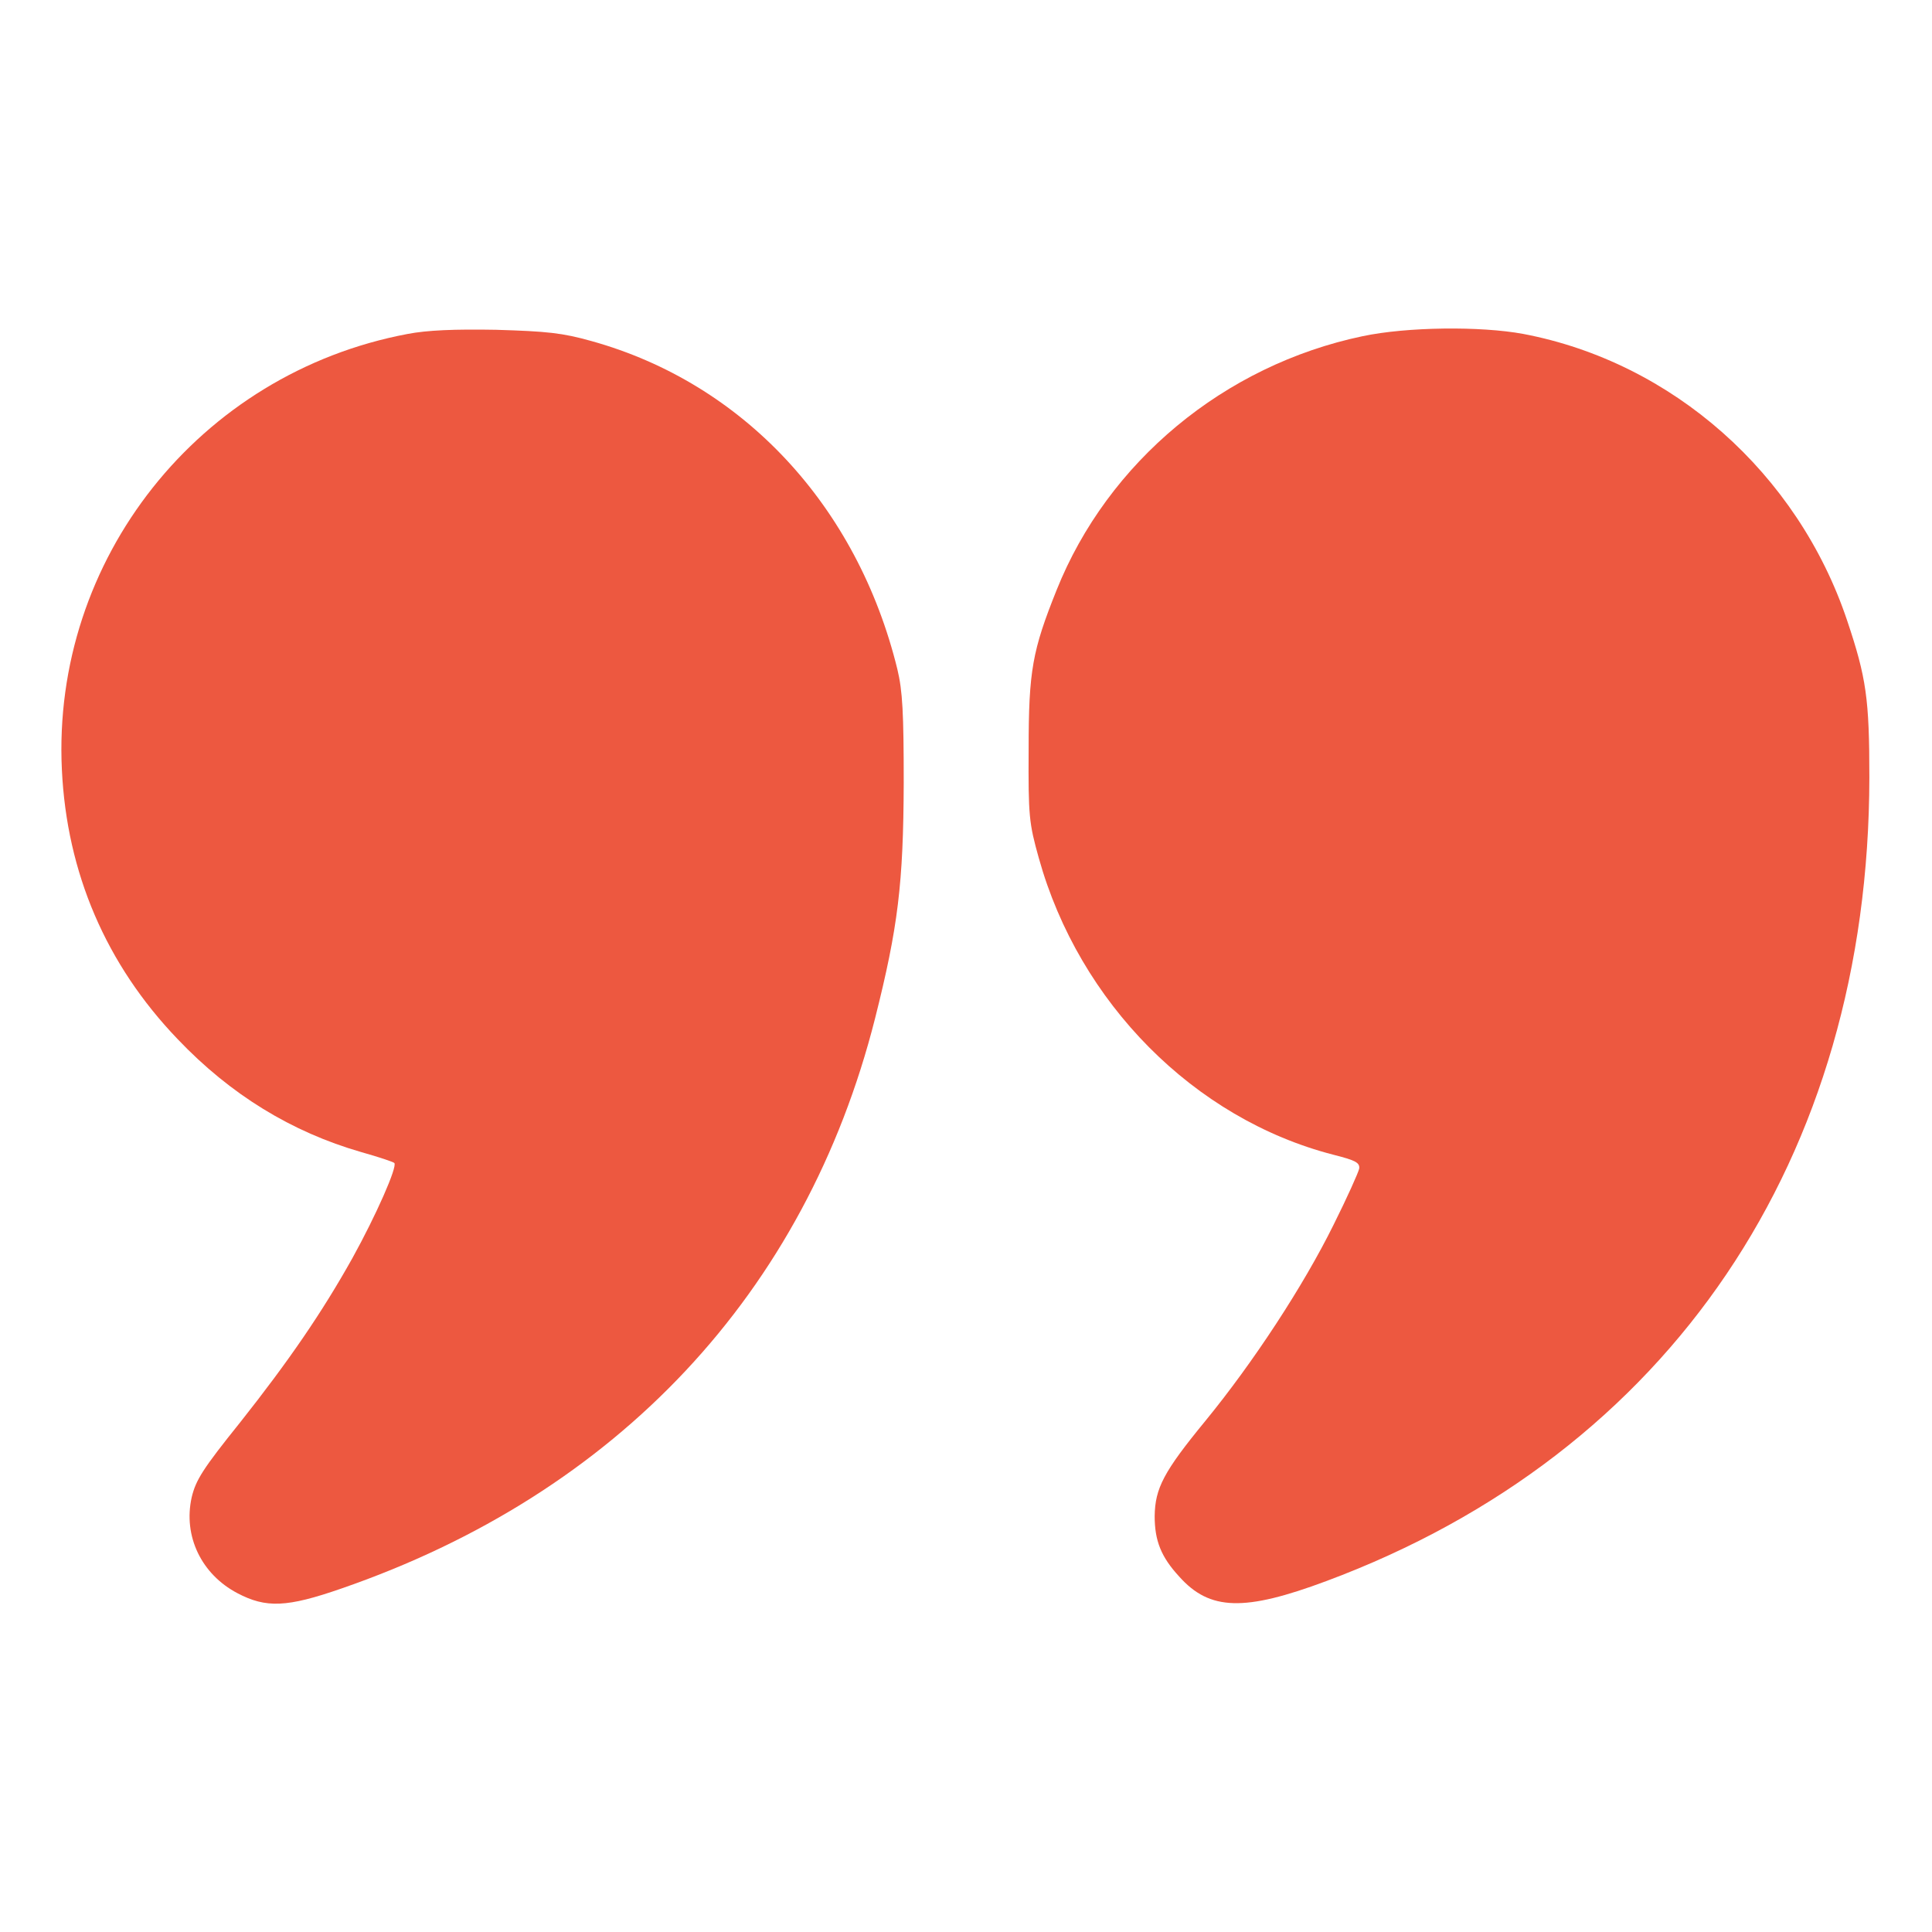 <svg xmlns="http://www.w3.org/2000/svg" width="64" height="64" viewBox="0 0 64 64" fill="none"><path d="M13.5 11.063C6.6 12.363 1.712 18.525 2.05 25.5C2.212 28.913 3.512 31.95 5.887 34.425C7.637 36.263 9.662 37.5 11.962 38.163C12.537 38.325 13.025 38.488 13.062 38.525C13.175 38.638 12.45 40.275 11.675 41.675C10.662 43.488 9.562 45.088 7.95 47.125C6.725 48.65 6.487 49.025 6.35 49.6C6.062 50.888 6.675 52.15 7.862 52.775C8.812 53.275 9.5 53.25 11.3 52.625C20.462 49.463 26.687 42.825 28.987 33.738C29.75 30.713 29.925 29.263 29.937 25.938C29.937 23.625 29.9 22.888 29.725 22.163C28.4 16.763 24.625 12.7 19.6 11.3C18.625 11.025 18.112 10.975 16.437 10.925C15.05 10.9 14.15 10.938 13.5 11.063Z" fill="#ED5840"></path><path d="M45.137 11.137C40.55 12.1 36.7 15.3 35 19.55C34.2 21.55 34.075 22.212 34.075 24.812C34.062 27.037 34.087 27.262 34.412 28.425C35.75 33.225 39.562 37.062 44.162 38.25C44.9 38.437 45.05 38.512 45.025 38.712C45 38.837 44.625 39.675 44.175 40.575C43.175 42.6 41.512 45.137 39.925 47.075C38.55 48.75 38.262 49.3 38.25 50.225C38.25 51.037 38.462 51.575 39.062 52.225C40.075 53.362 41.225 53.387 43.937 52.375C55.312 48.137 61.912 38.375 61.925 25.75C61.925 23.15 61.825 22.45 61.187 20.55C59.55 15.675 55.4 12 50.462 11.062C49.05 10.8 46.612 10.825 45.137 11.137Z" fill="#ED5840"></path></svg>